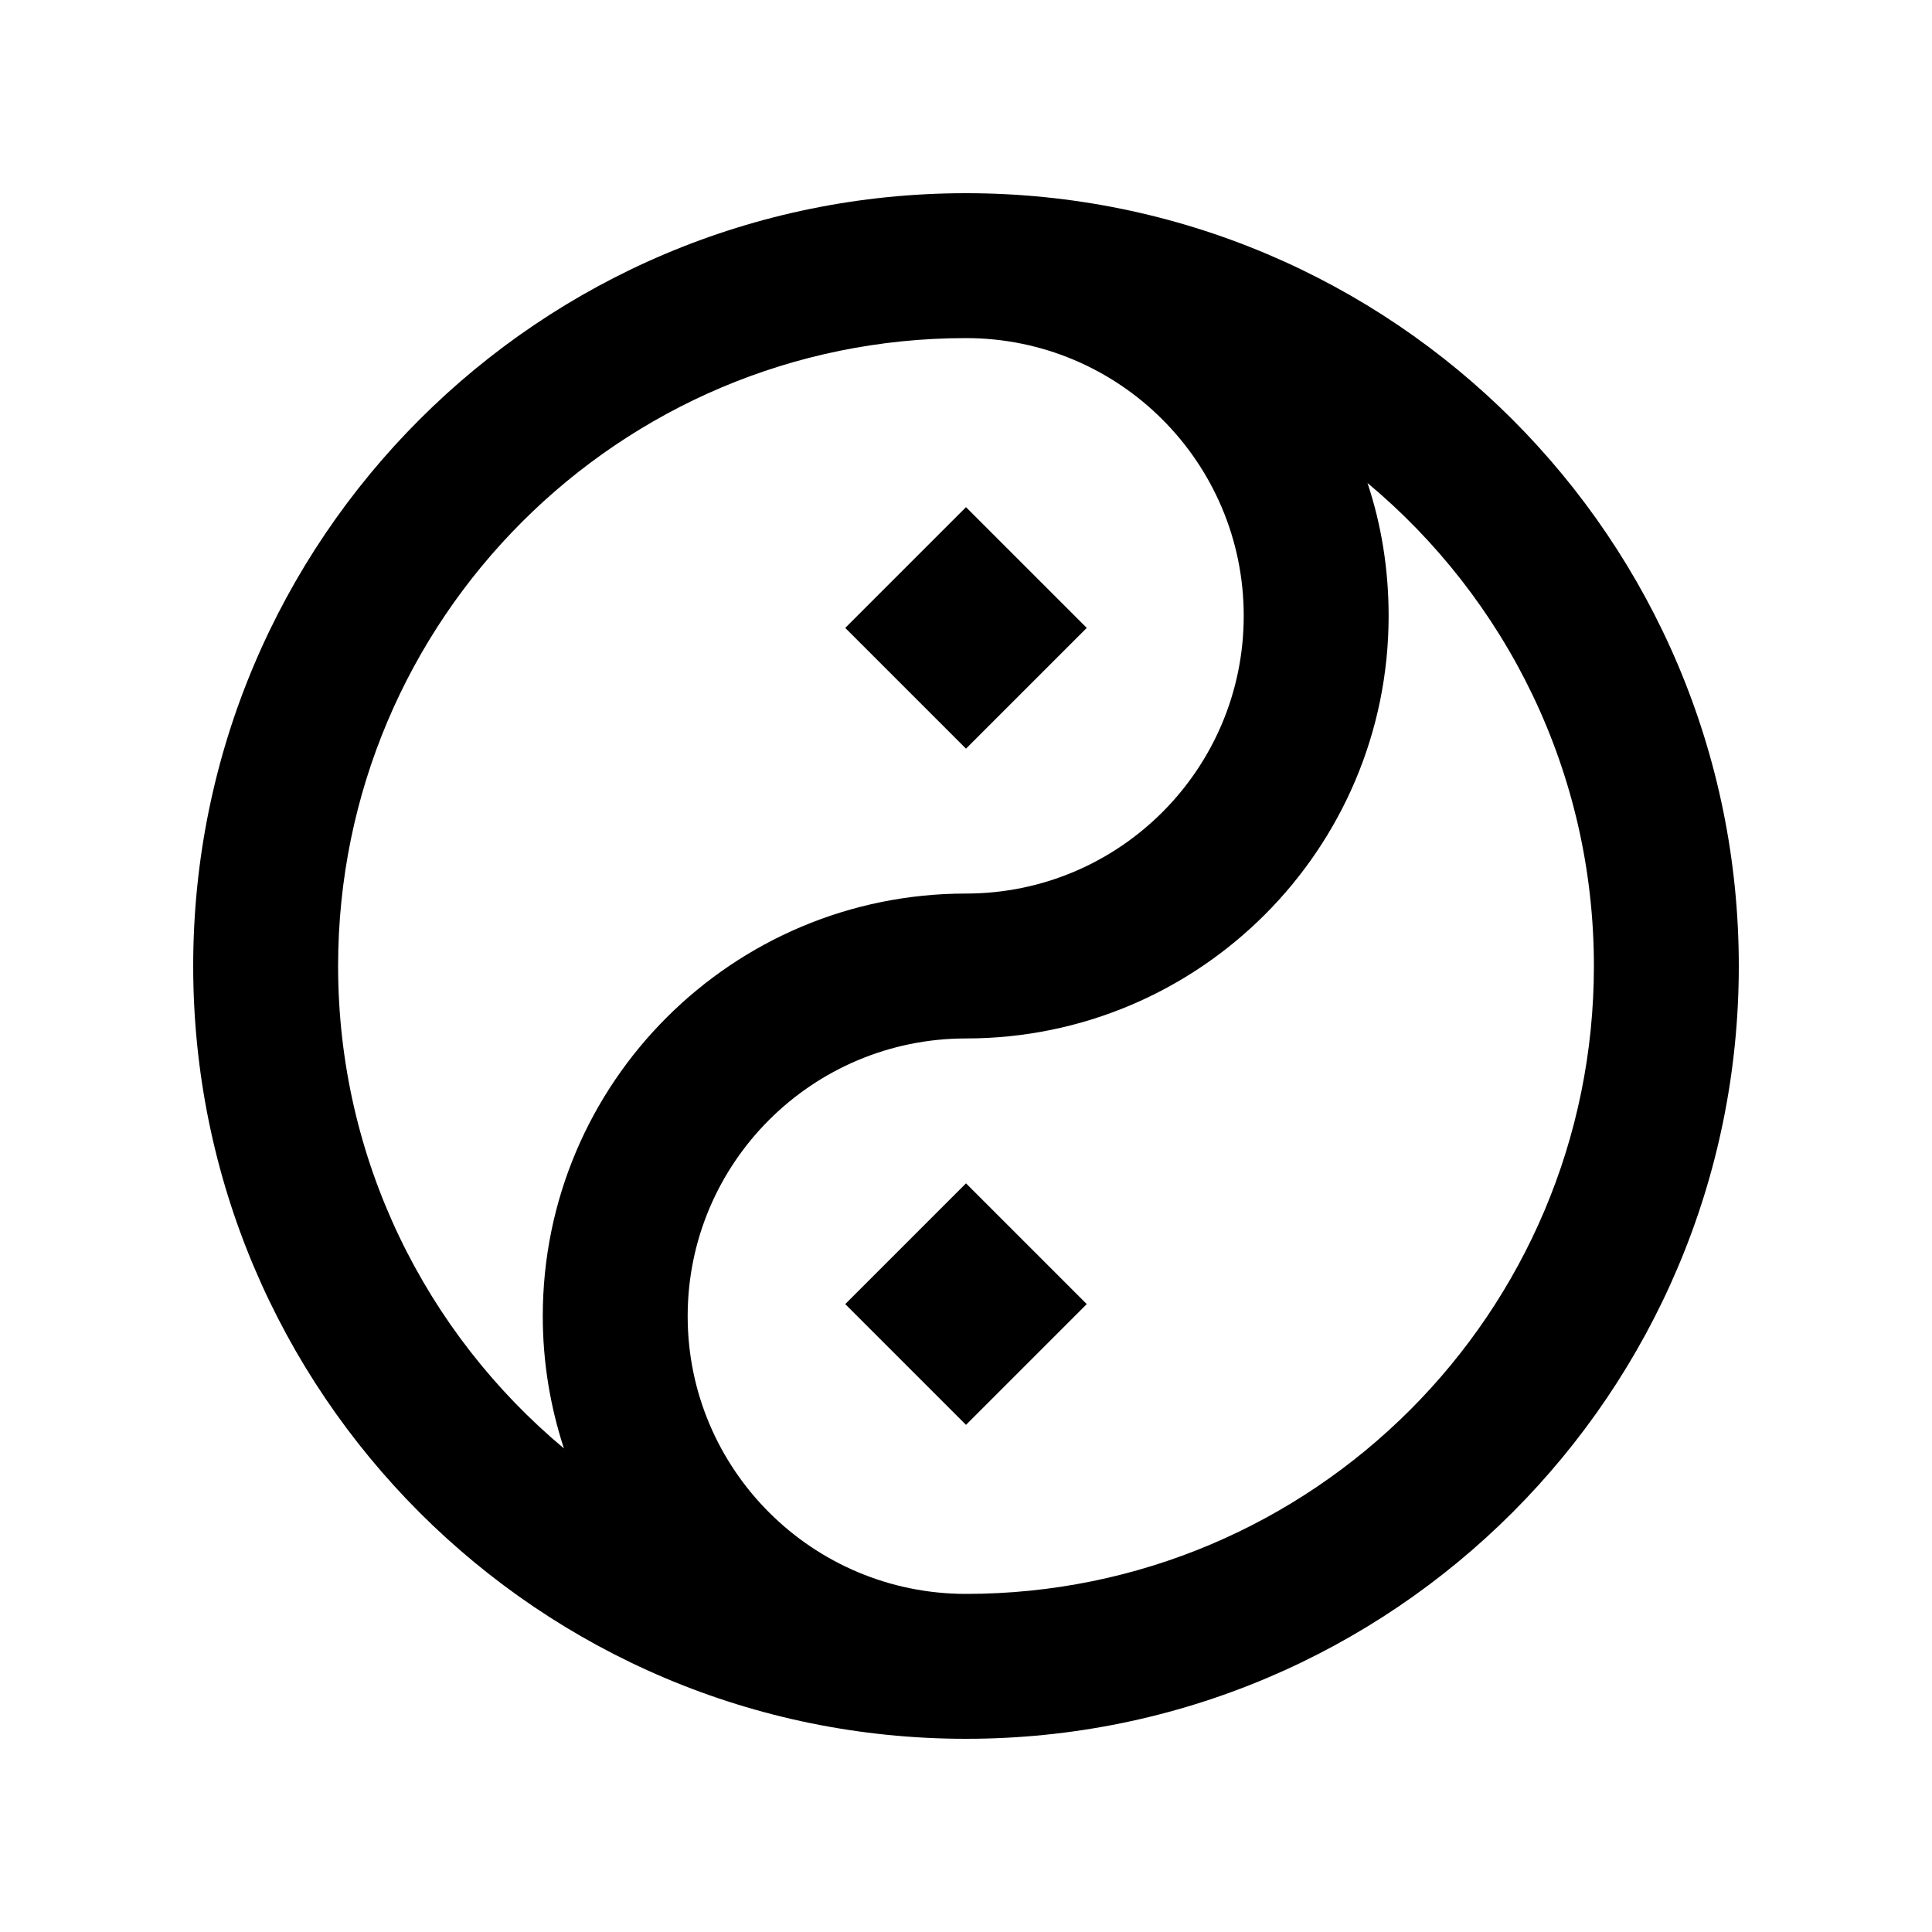 <svg xmlns="http://www.w3.org/2000/svg" viewBox="0 0 640 640"><!--! Font Awesome Pro 7.1.0 by @fontawesome - https://fontawesome.com License - https://fontawesome.com/license (Commercial License) Copyright 2025 Fonticons, Inc. --><path fill="currentColor" d="M528 320C528 255.7 498.8 198.2 453 160C457.6 173.8 460 188.6 460 204C460 281.3 397.3 344 320 344C269.1 344 227.8 385.2 227.8 436C227.8 486.8 269.1 528 320 528C434.9 528 528 434.9 528 320zM320 576C178.6 576 64 461.4 64 320C64 178.6 178.6 64 320 64C461.4 64 576 178.6 576 320C576 461.4 461.4 576 320 576zM186.8 479.8C182.3 466 179.8 451.3 179.8 436C179.8 358.6 242.7 296 320 296C370.8 296 412 254.8 412 204C412 153.2 370.8 112 320 112C205.1 112 112 205.1 112 320C112 384.2 141.1 441.6 186.8 479.8zM280 208L320 168L360 208L320 248L280 208zM320 392L360 432L320 472L280 432L320 392z"/></svg>
